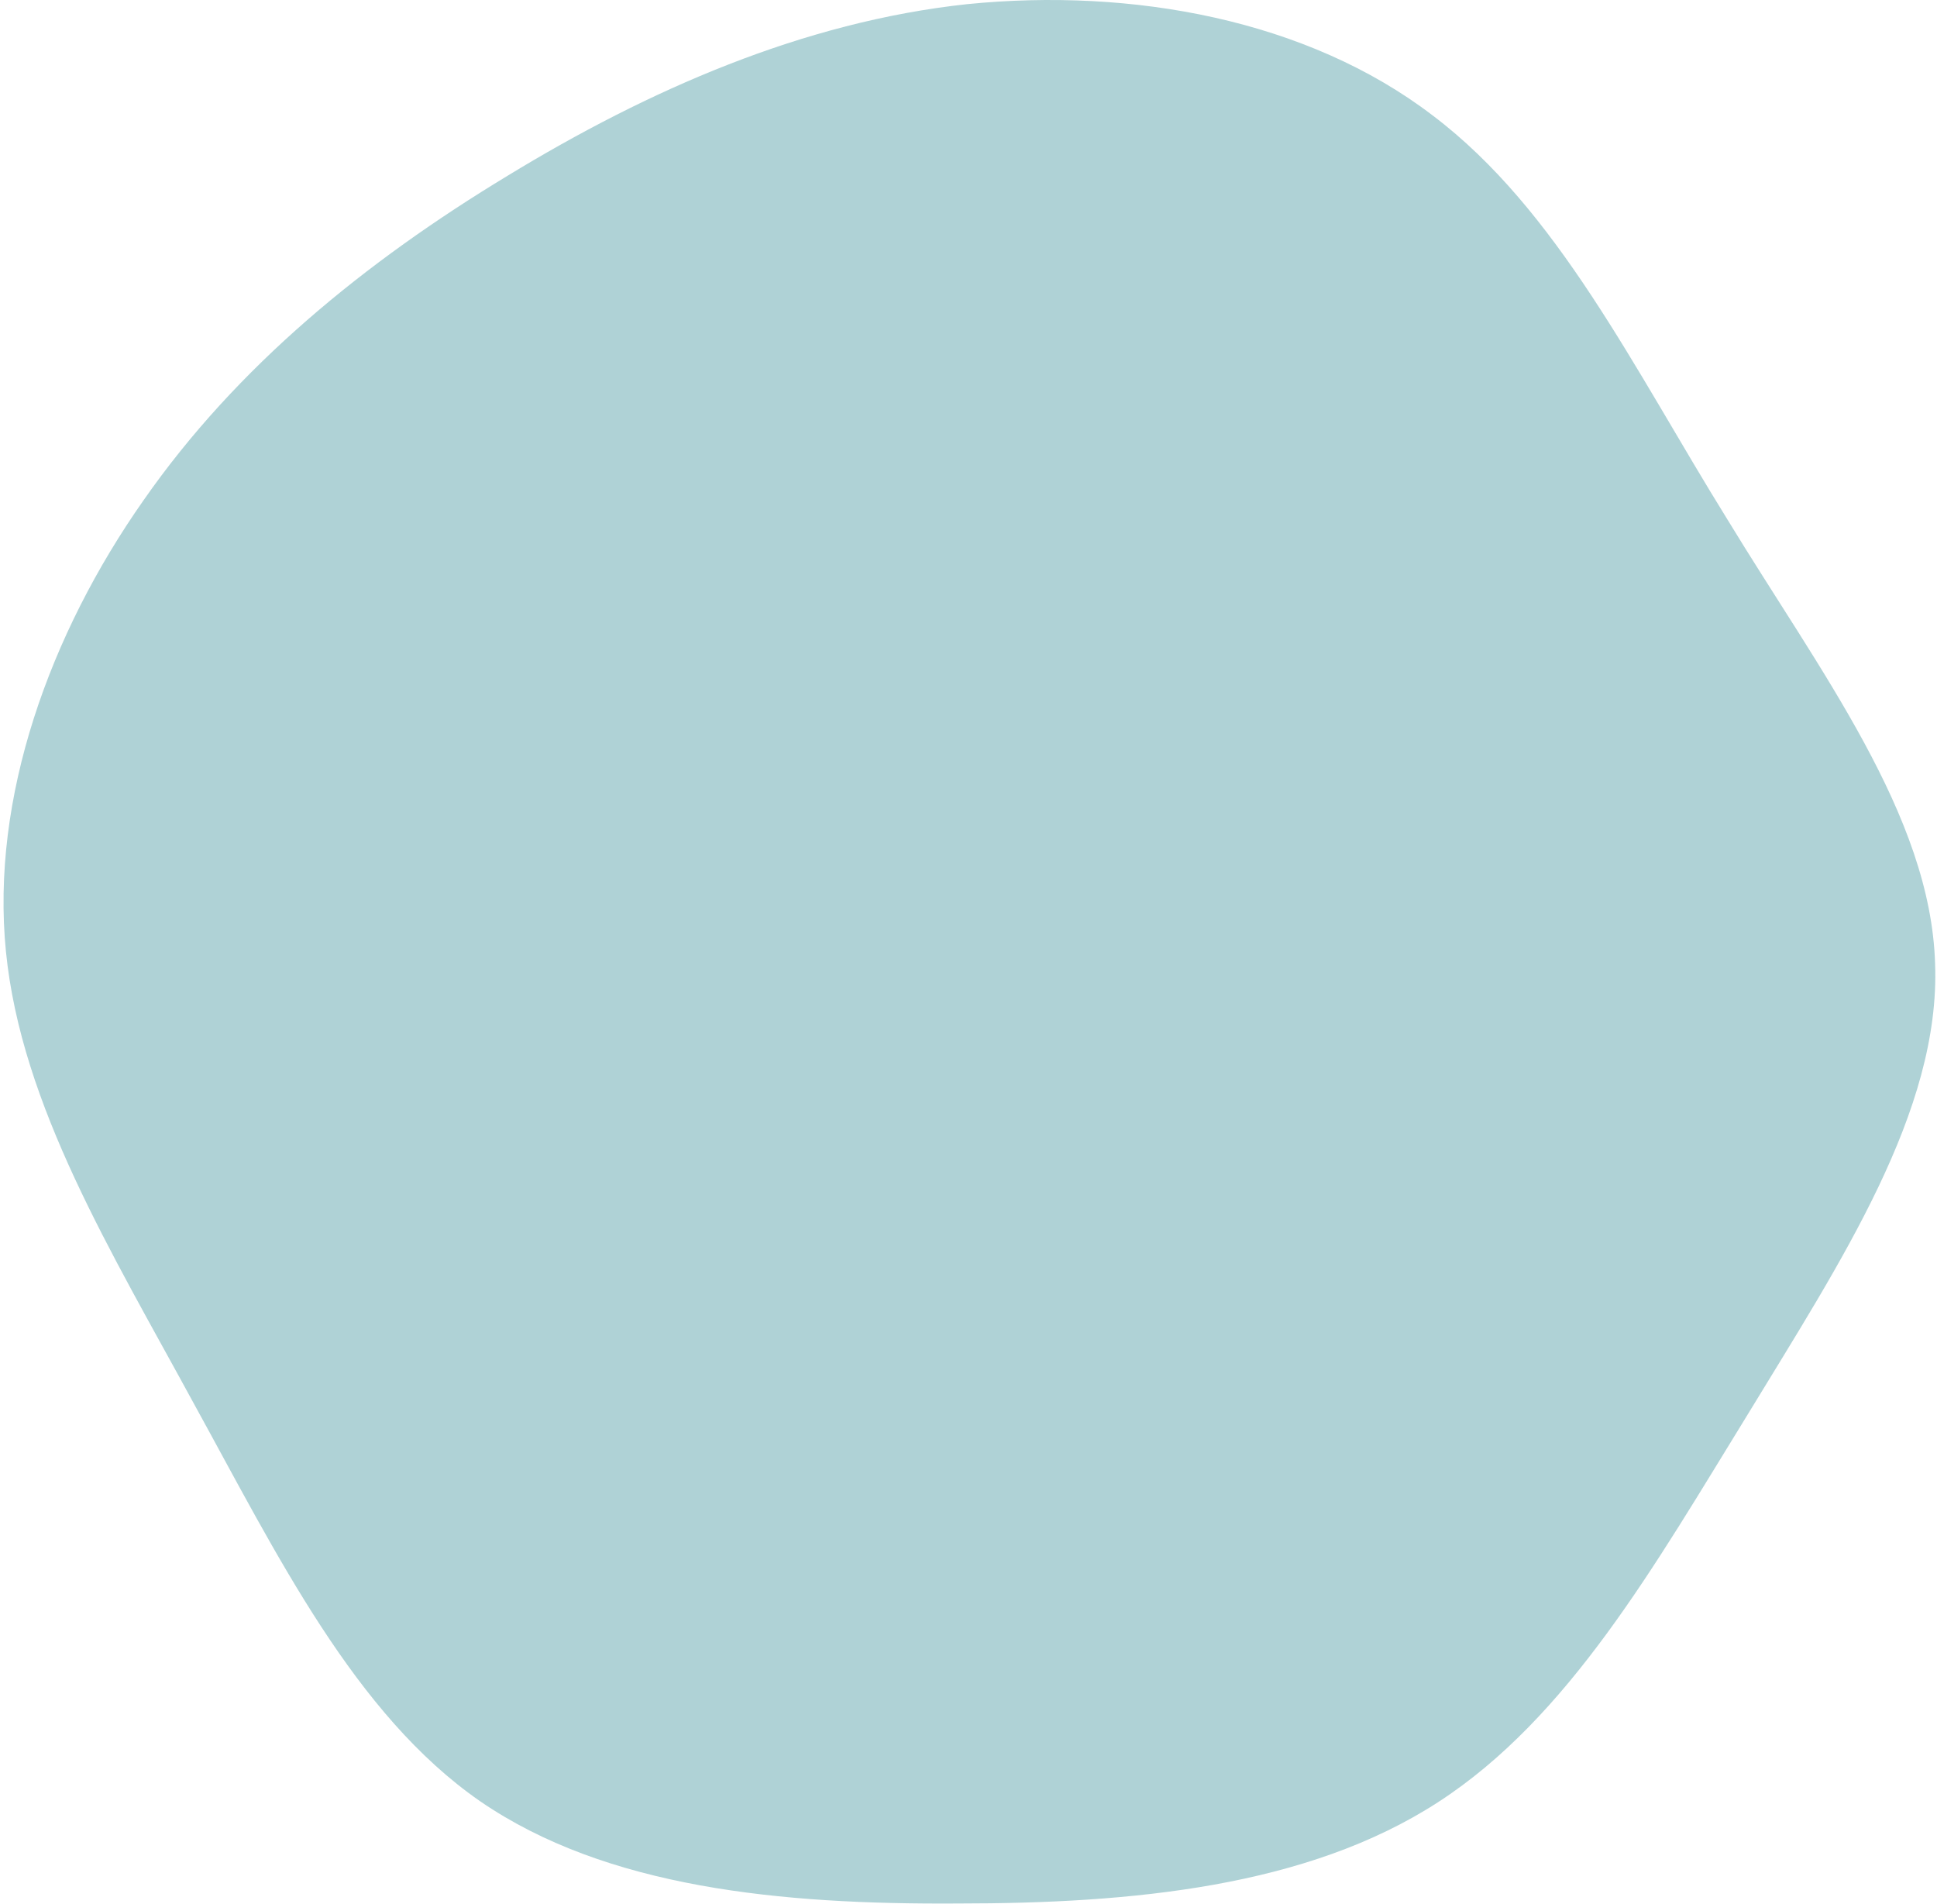 <svg width="411" height="404" viewBox="0 0 411 404" fill="none" xmlns="http://www.w3.org/2000/svg">
<path d="M303.944 24.459C330.548 44.536 346.651 78.154 366.488 110.137C386.091 142.354 409.661 172.937 410.595 204.453C411.761 235.736 390.525 267.72 370.922 299.937C351.085 332.154 332.882 364.37 305.111 382.346C277.34 400.323 240.234 403.824 203.128 403.824C165.789 404.058 128.683 400.556 101.845 382.113C75.241 363.67 58.905 330.052 41.169 297.836C23.666 265.619 4.53 234.569 1.262 201.885C-2.005 169.201 10.597 134.416 30.434 106.168C50.27 77.687 77.575 55.508 107.679 37.299C137.551 19.089 170.456 4.615 205.228 0.88C240.234 -2.622 277.34 4.148 303.944 24.459Z" fill="#AFD2D6"/>
</svg>
